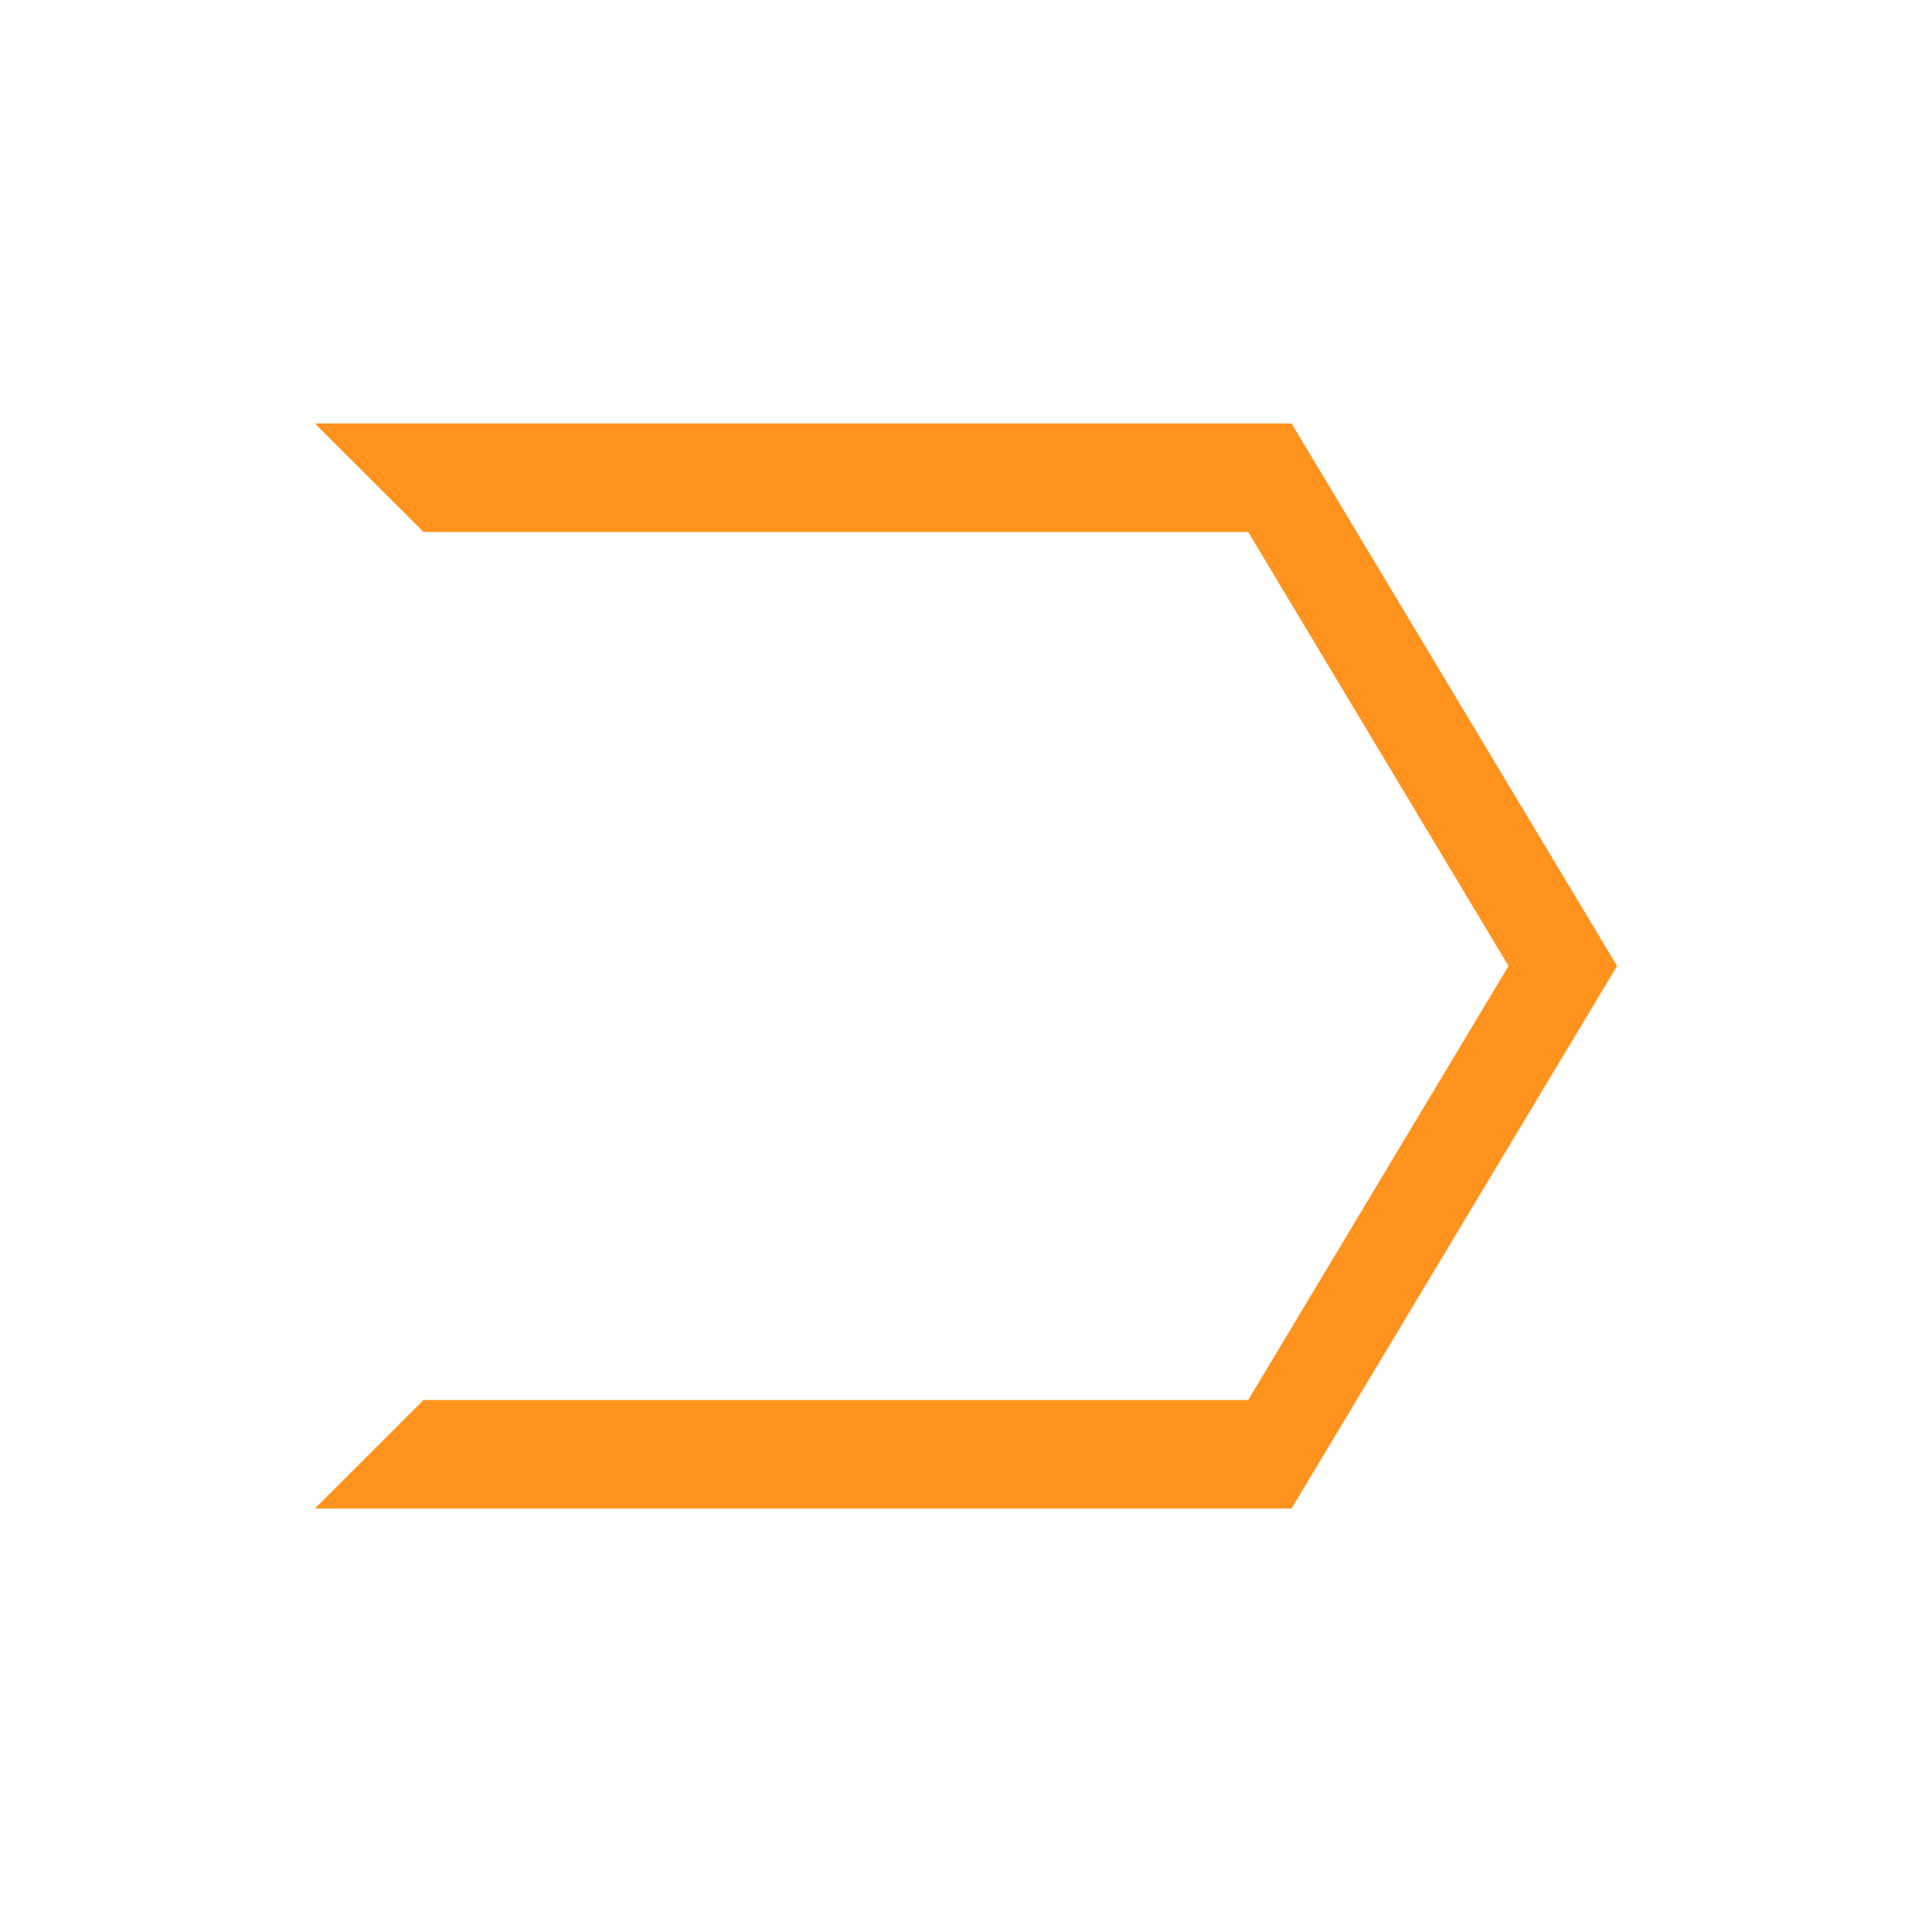 <?xml version="1.0" encoding="utf-8"?>
<!-- Generator: Adobe Illustrator 22.1.0, SVG Export Plug-In . SVG Version: 6.00 Build 0)  -->
<svg version="1.1" id="Arrow" xmlns="http://www.w3.org/2000/svg" xmlns:xlink="http://www.w3.org/1999/xlink" x="0px" y="0px"
	 viewBox="0 0 20 20" style="enable-background:new 0 0 20 20;" xml:space="preserve">
<style type="text/css">
	.st0{fill:#FF931E;}
</style>
<polyline id="Next" class="st0" points="4.384,5.507 3.26,4.384 13.37,4.384 16.74,10 13.37,15.616 
	3.26,15.616 4.384,14.493 12.921,14.493 15.616,10 12.921,5.507 4.384,5.507 "/>
</svg>
